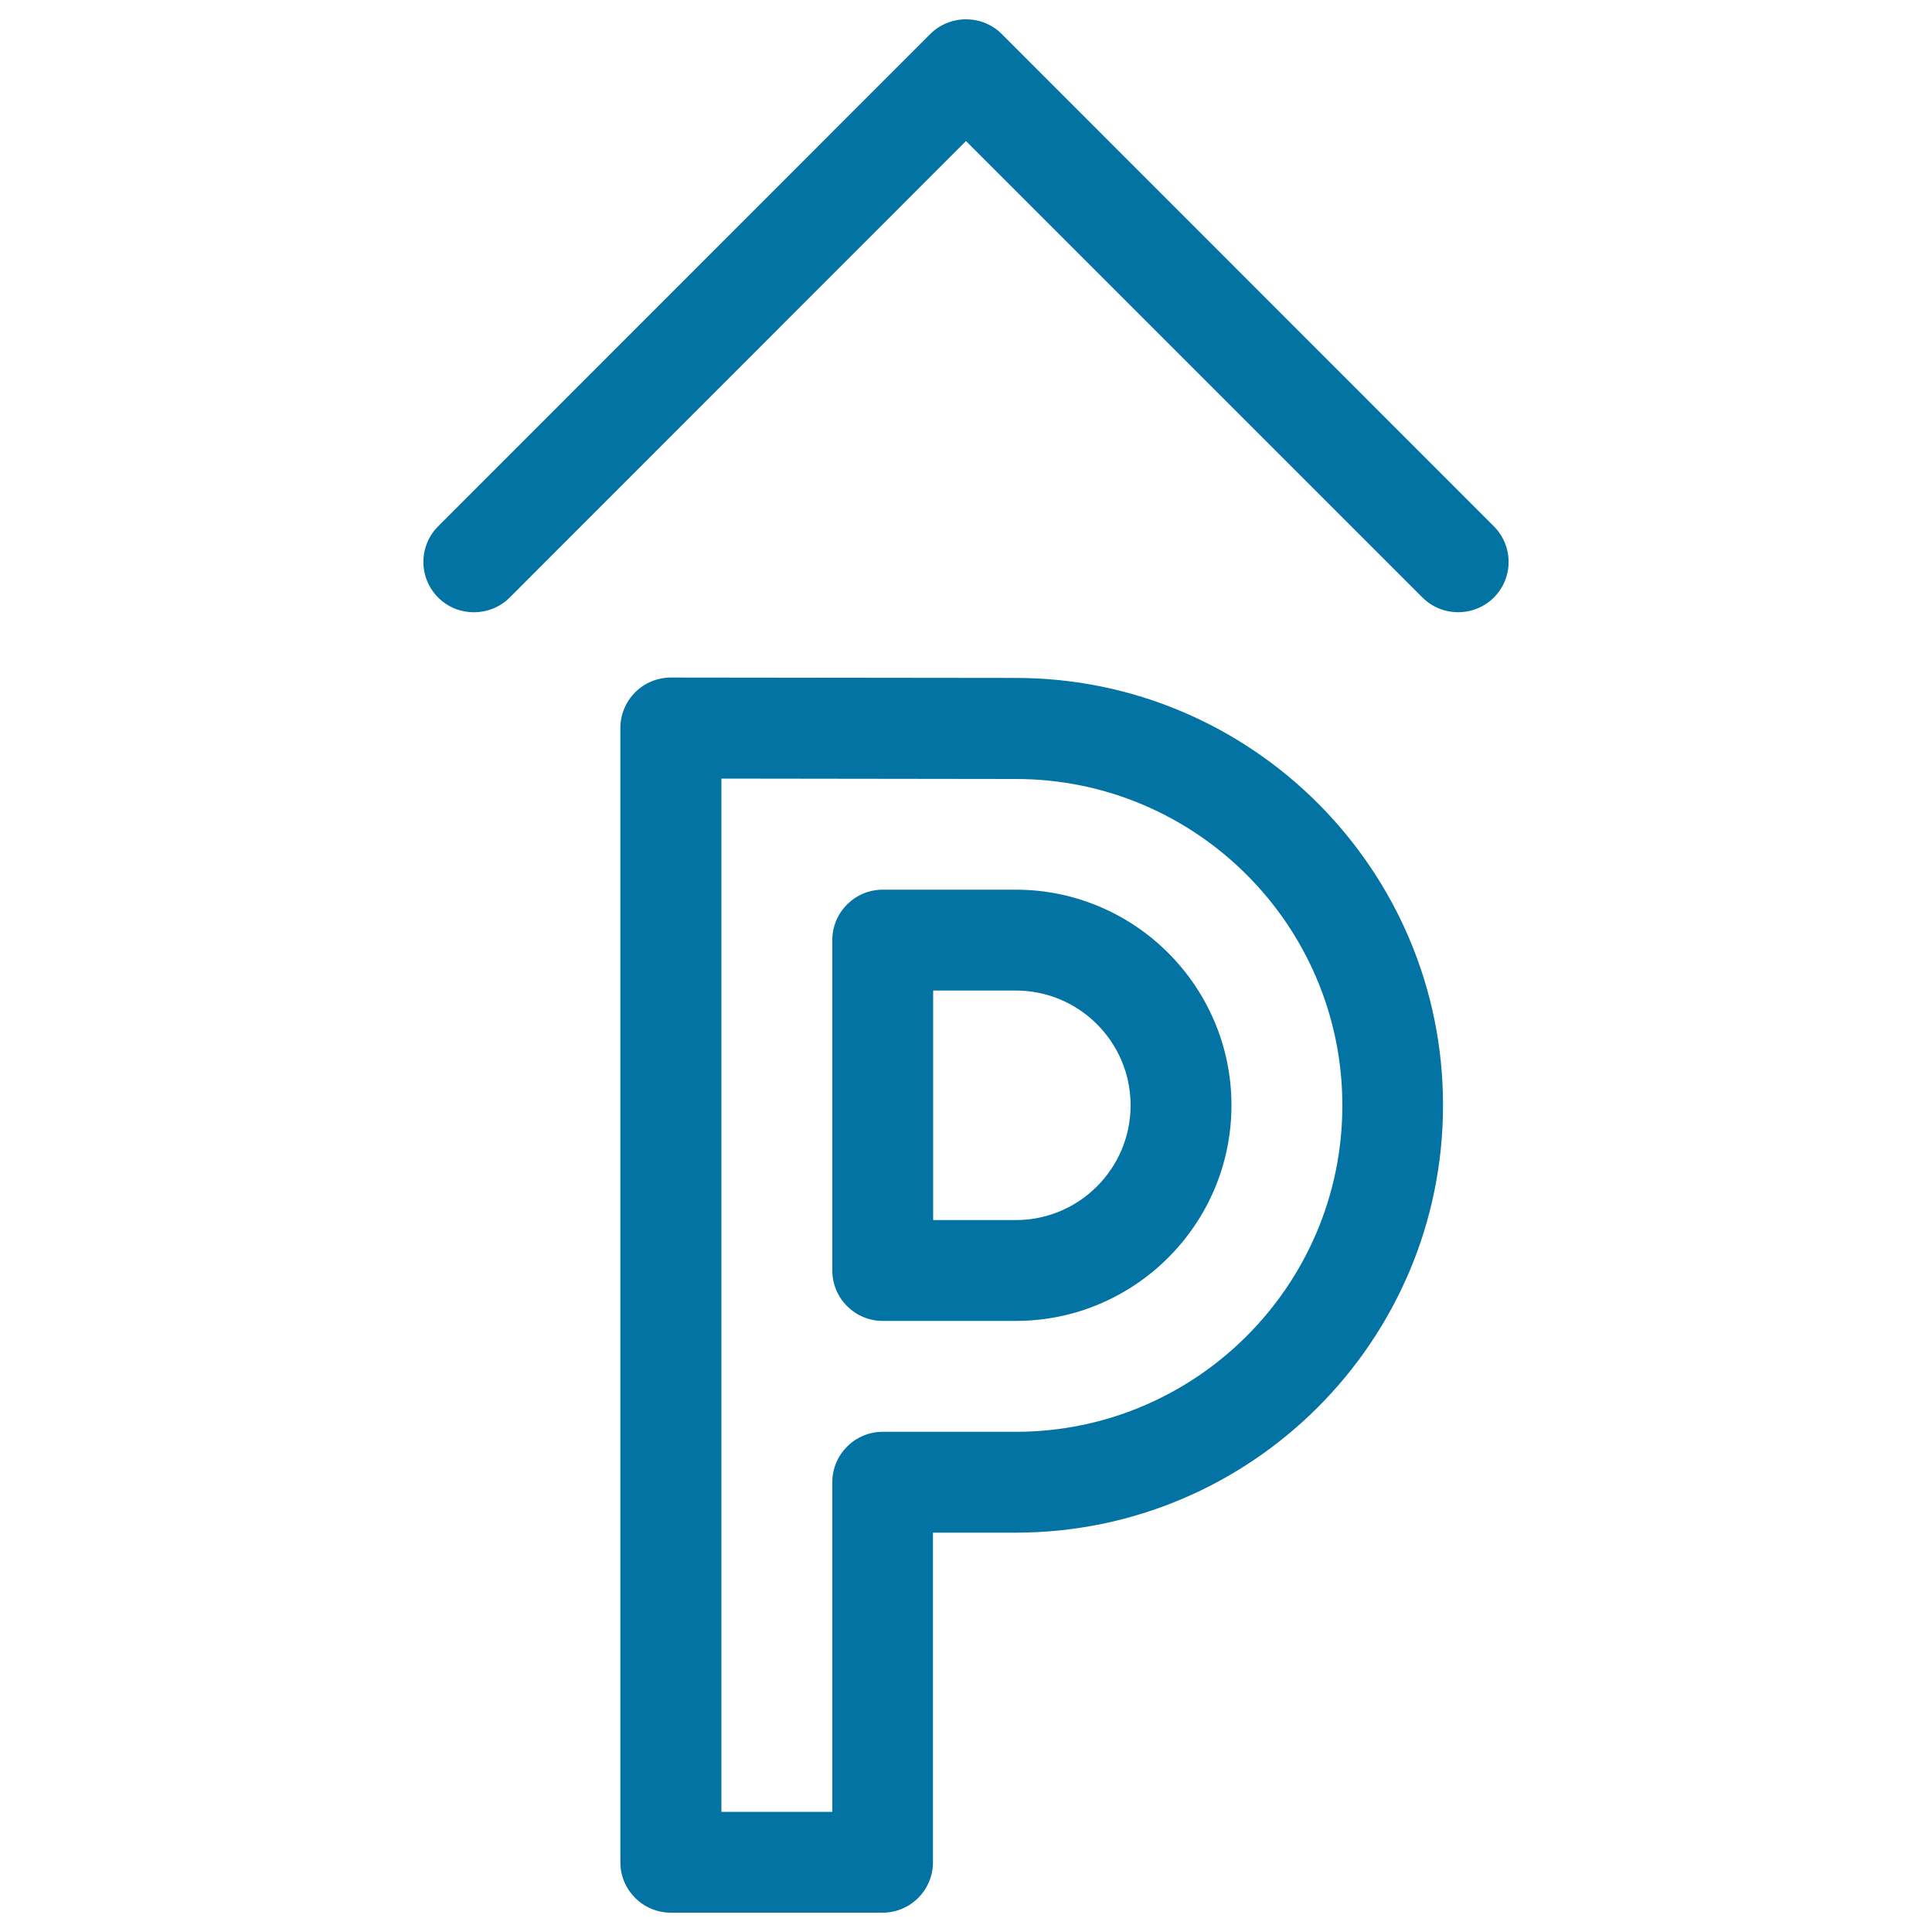<svg xmlns="http://www.w3.org/2000/svg" viewBox="0 0 1000 1000" style="fill:#0273a2">
<title>Parking Sign SVG icon</title>
<g><g><path d="M525.8,350.9l-178.5-0.2c0,0,0,0,0,0c-6.9,0-13.6,2.7-18.5,7.6c-4.9,4.9-7.7,11.5-7.7,18.5v587.1c0,14.4,11.7,26.1,26.1,26.1h109.6c14.4,0,26.1-11.7,26.1-26.1V793.3h42.8c122,0,221.2-99.2,221.2-221.2C747,450.2,647.8,350.9,525.8,350.9z M525.8,741.1h-68.9c-14.4,0-26.1,11.7-26.1,26.1v170.6h-57.4V403l152.4,0.2c93.2,0,169,75.8,169,169C694.8,665.3,619,741.1,525.8,741.1z"/><path d="M525.8,460.5h-68.9c-14.4,0-26.1,11.7-26.1,26.1v171c0,14.4,11.7,26.1,26.1,26.1h68.9c61.5,0,111.6-50.1,111.6-111.6S587.3,460.5,525.8,460.5z M525.8,631.5H483V512.7h42.8c32.8,0,59.4,26.7,59.4,59.4S558.6,631.5,525.8,631.5z"/><path d="M773.2,309.3c10.2-10.2,10.2-26.7,0-36.9L518.5,17.6c-4.9-4.9-11.5-7.6-18.5-7.6c-6.9,0-13.6,2.7-18.5,7.6L226.8,272.4c-10.2,10.2-10.2,26.7,0,36.9c5.1,5.1,11.8,7.6,18.5,7.6s13.4-2.5,18.5-7.6L500,73l236.3,236.3C746.4,319.4,763,319.4,773.2,309.3z"/></g></g>
</svg>